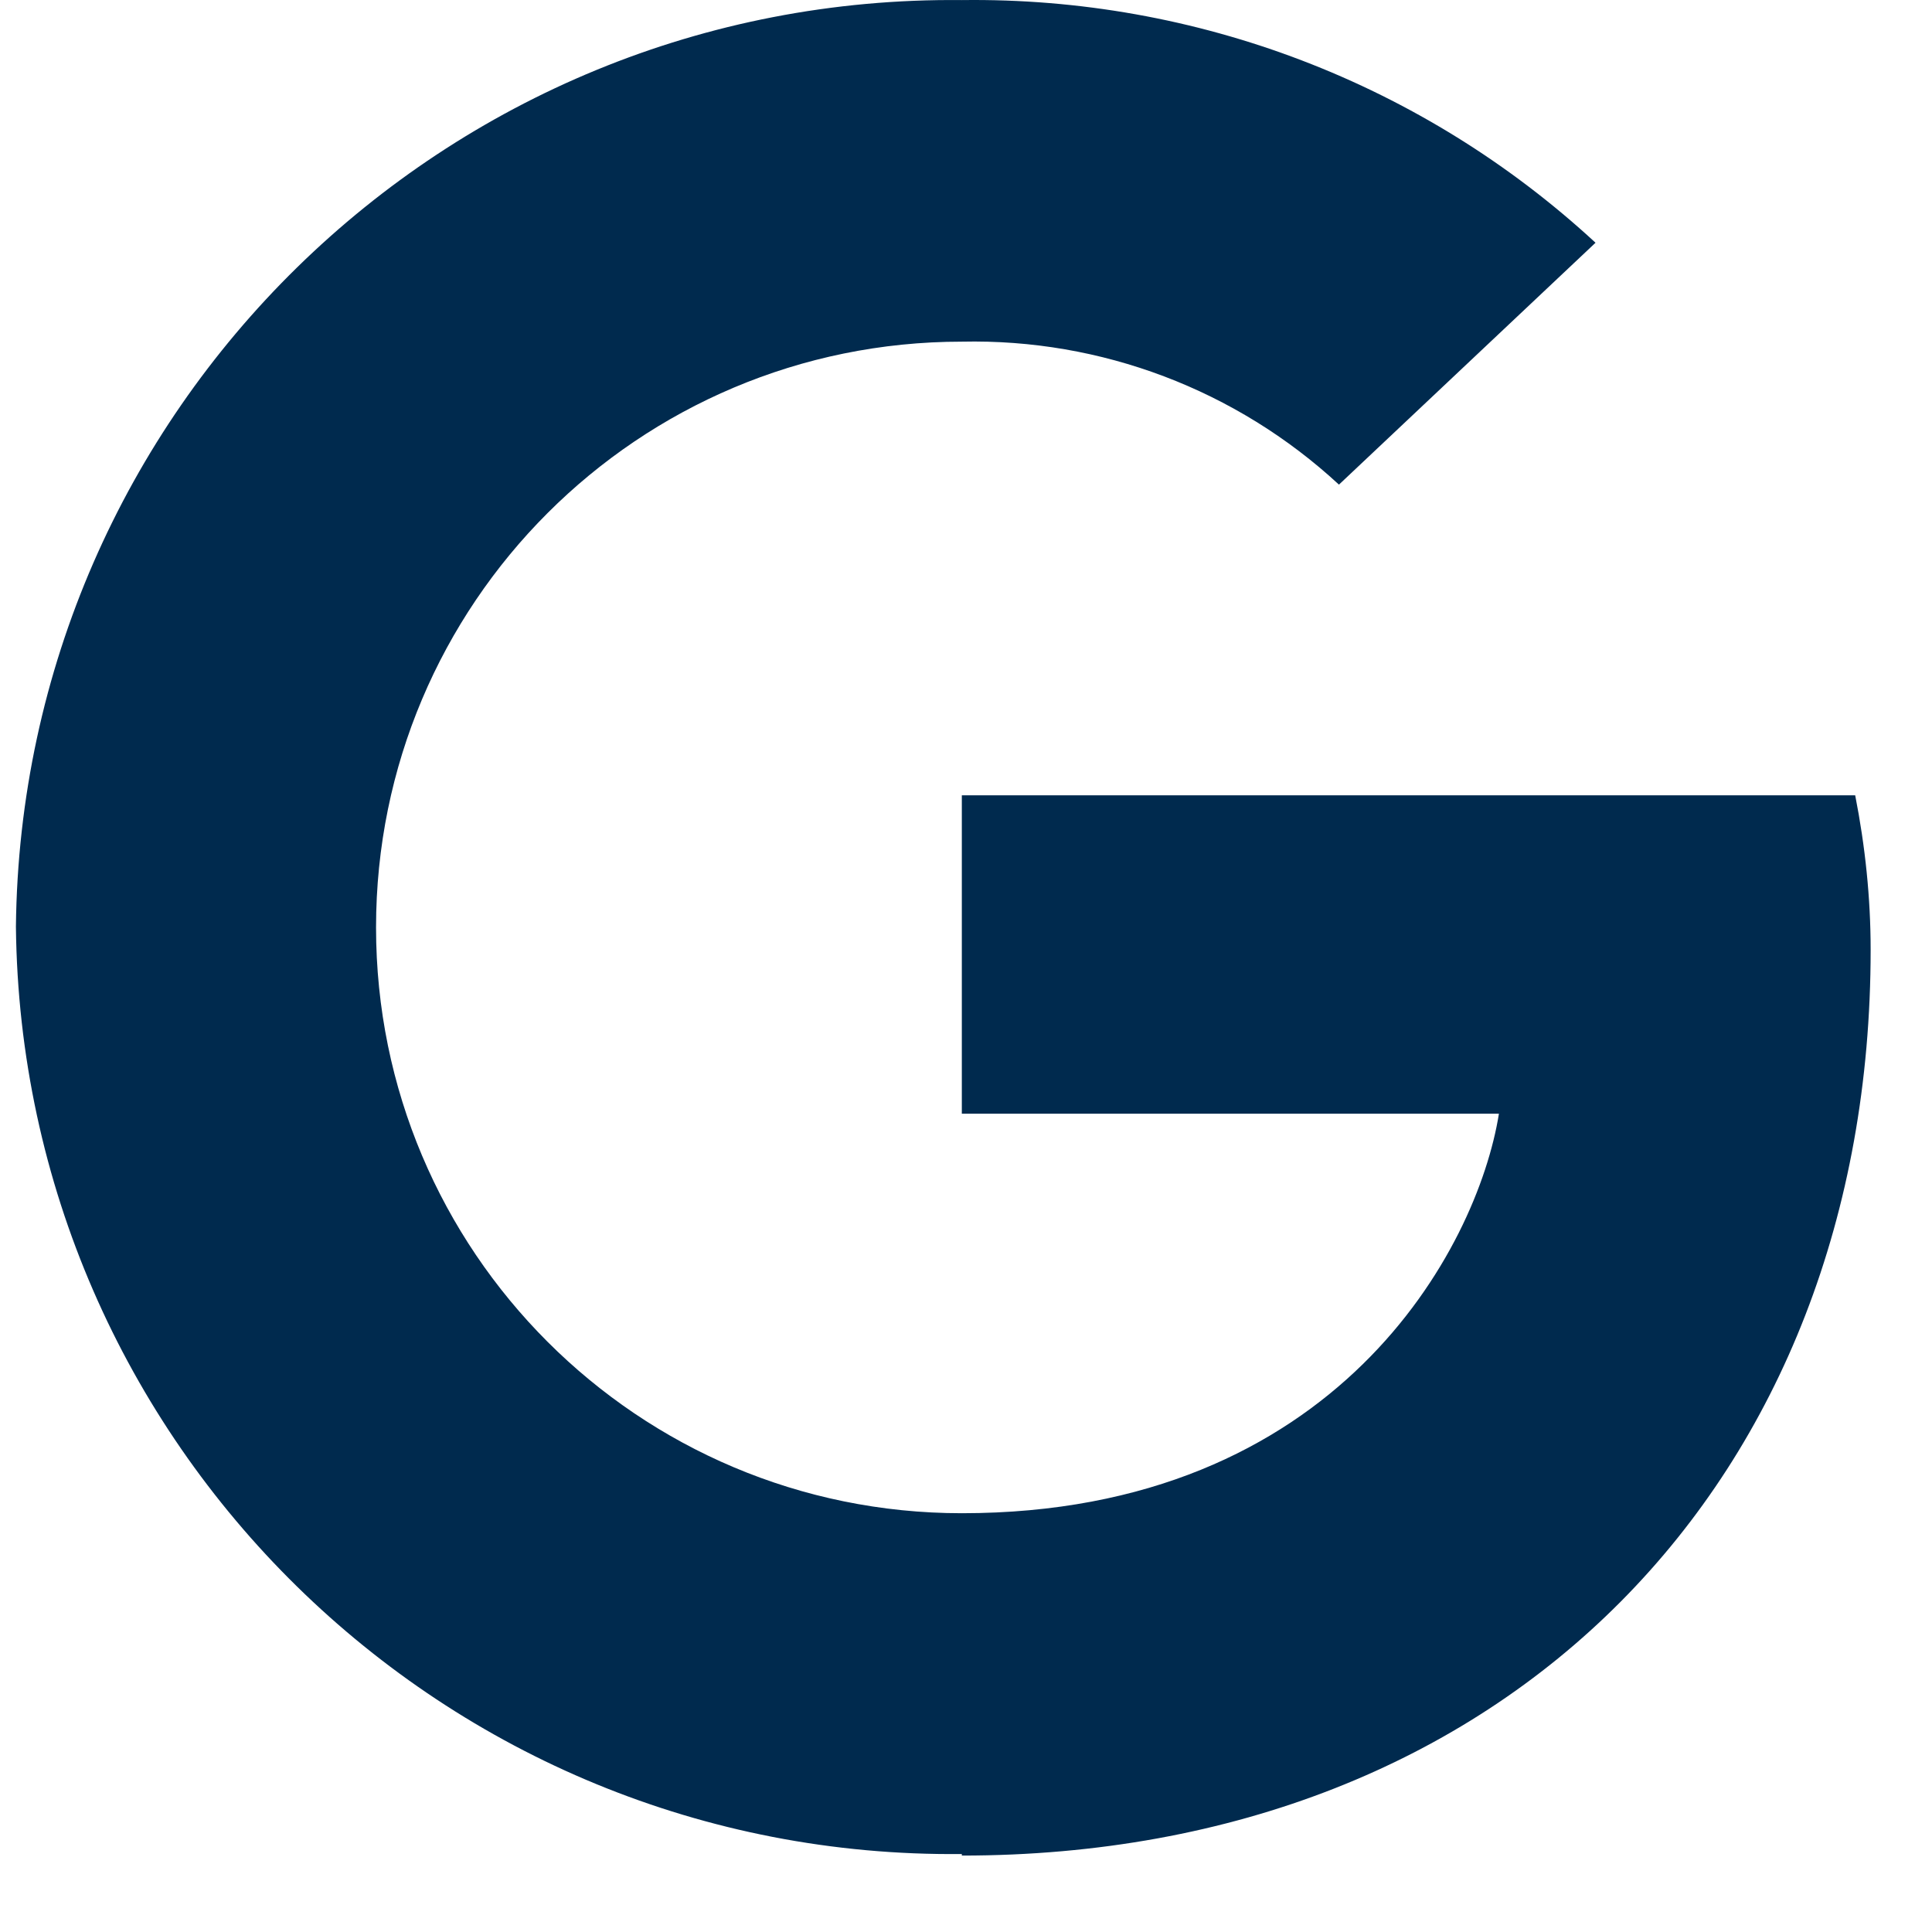 <svg width="25" height="25" viewBox="0 0 25 25" fill="none" xmlns="http://www.w3.org/2000/svg">
<path d="M12.446 24.011C19.506 24.011 24.206 19.151 24.206 12.291C24.206 11.621 24.136 10.951 24.006 10.291H12.446V14.411H19.396C19.116 16.161 17.296 19.581 12.446 19.581C8.256 19.581 4.866 16.191 4.866 12.001C4.866 7.811 8.256 4.421 12.446 4.421C14.246 4.381 15.996 5.041 17.326 6.271L20.646 3.141C18.416 1.081 15.486 -0.039 12.446 0.001C5.756 -0.069 0.276 5.301 0.206 11.991C0.276 18.681 5.746 24.061 12.446 23.991V24.011Z" fill="#002A4E"/>
</svg>
